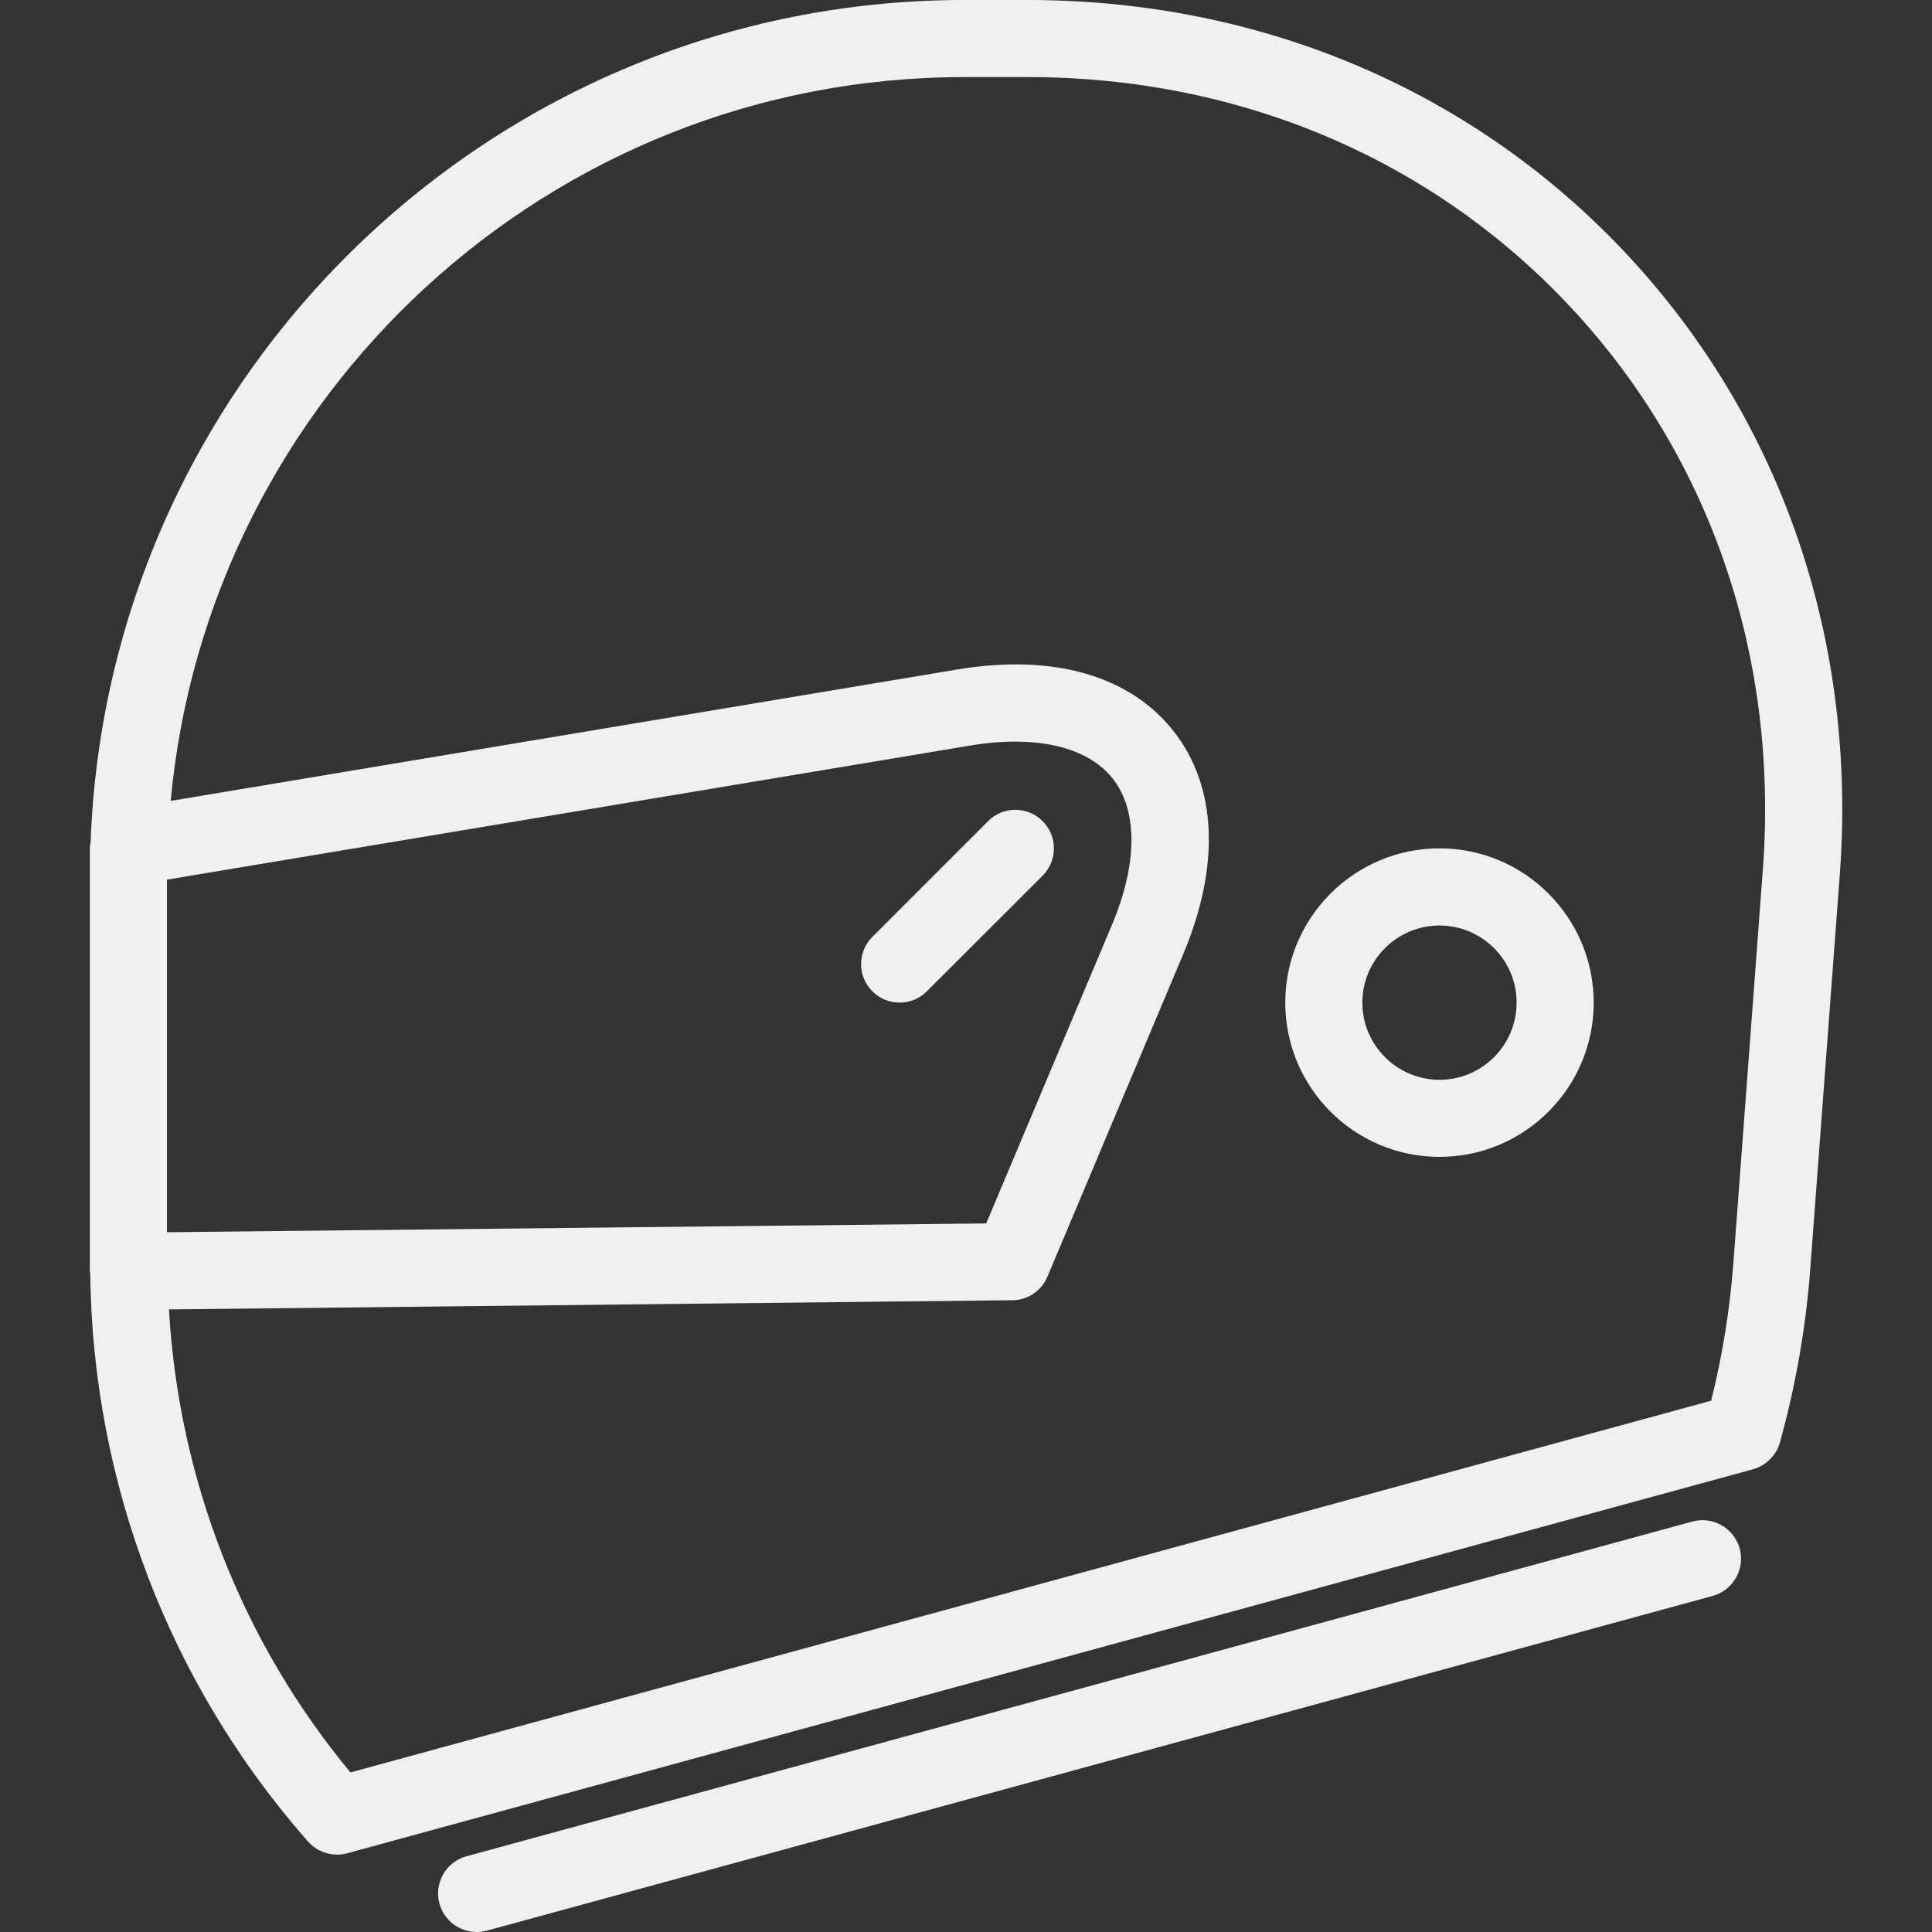 <?xml version="1.0" encoding="UTF-8"?> <svg xmlns="http://www.w3.org/2000/svg" width="20" height="20" viewBox="0 0 20 20" fill="none"><rect x="0" y="0" width="20" height="20" fill="#333333" stroke="none"/><g clip-path="url(#clip0_378_174)"><path d="M16.861 2.654C15.273 0.943 13.063 0 10.64 0H9.982C5.102 0 1.114 3.883 0.938 8.721C0.936 8.737 0.93 8.752 0.93 8.768V9.055V13.081V13.16C0.93 13.168 0.934 13.175 0.934 13.183C0.959 15.351 1.755 17.437 3.189 19.064C3.266 19.151 3.376 19.199 3.489 19.199C3.524 19.199 3.559 19.195 3.594 19.185L18.147 15.21C18.282 15.172 18.388 15.066 18.426 14.931C18.589 14.343 18.695 13.738 18.74 13.133L19.045 9.061C19.226 6.643 18.45 4.367 16.861 2.654ZM1.728 9.106L10.043 7.718C10.72 7.605 11.258 7.729 11.519 8.06C11.78 8.39 11.777 8.942 11.511 9.574L10.209 12.665L1.728 12.756V9.106ZM18.249 9.002L17.944 13.074C17.908 13.552 17.831 14.031 17.714 14.5L3.628 18.348C2.502 16.992 1.85 15.312 1.749 13.555L10.48 13.46C10.639 13.459 10.781 13.363 10.843 13.216L12.246 9.884C12.635 8.962 12.599 8.139 12.146 7.565C11.692 6.991 10.899 6.766 9.912 6.93L1.767 8.291C2.154 4.095 5.689 0.798 9.982 0.798H10.64C12.838 0.798 14.84 1.651 16.276 3.198C17.712 4.746 18.413 6.807 18.249 9.002Z" fill="#F0F0F0"></path><path d="M14.902 8.782C14.021 8.782 13.305 9.499 13.305 10.379C13.305 11.26 14.021 11.976 14.902 11.976C15.782 11.976 16.498 11.26 16.498 10.379C16.498 9.499 15.782 8.782 14.902 8.782ZM14.902 11.178C14.461 11.178 14.103 10.819 14.103 10.379C14.103 9.939 14.461 9.581 14.902 9.581C15.342 9.581 15.7 9.939 15.7 10.379C15.7 10.819 15.342 11.178 14.902 11.178Z" fill="#F0F0F0"></path><path d="M10.793 8.5C10.637 8.344 10.384 8.344 10.229 8.5L9.031 9.698C8.875 9.854 8.875 10.107 9.031 10.262C9.109 10.34 9.211 10.379 9.313 10.379C9.415 10.379 9.517 10.34 9.595 10.262L10.793 9.065C10.949 8.909 10.949 8.656 10.793 8.5Z" fill="#F0F0F0"></path><path d="M17.519 15.751L4.829 19.216C4.617 19.274 4.491 19.493 4.549 19.706C4.598 19.883 4.759 20 4.934 20C4.969 20 5.004 19.995 5.04 19.986L17.729 16.521C17.942 16.463 18.067 16.243 18.009 16.03C17.951 15.818 17.731 15.693 17.519 15.751Z" fill="#F0F0F0"></path></g><defs><clipPath id="clip0_378_174"><rect width="20" height="20" fill="white"></rect></clipPath></defs></svg> 